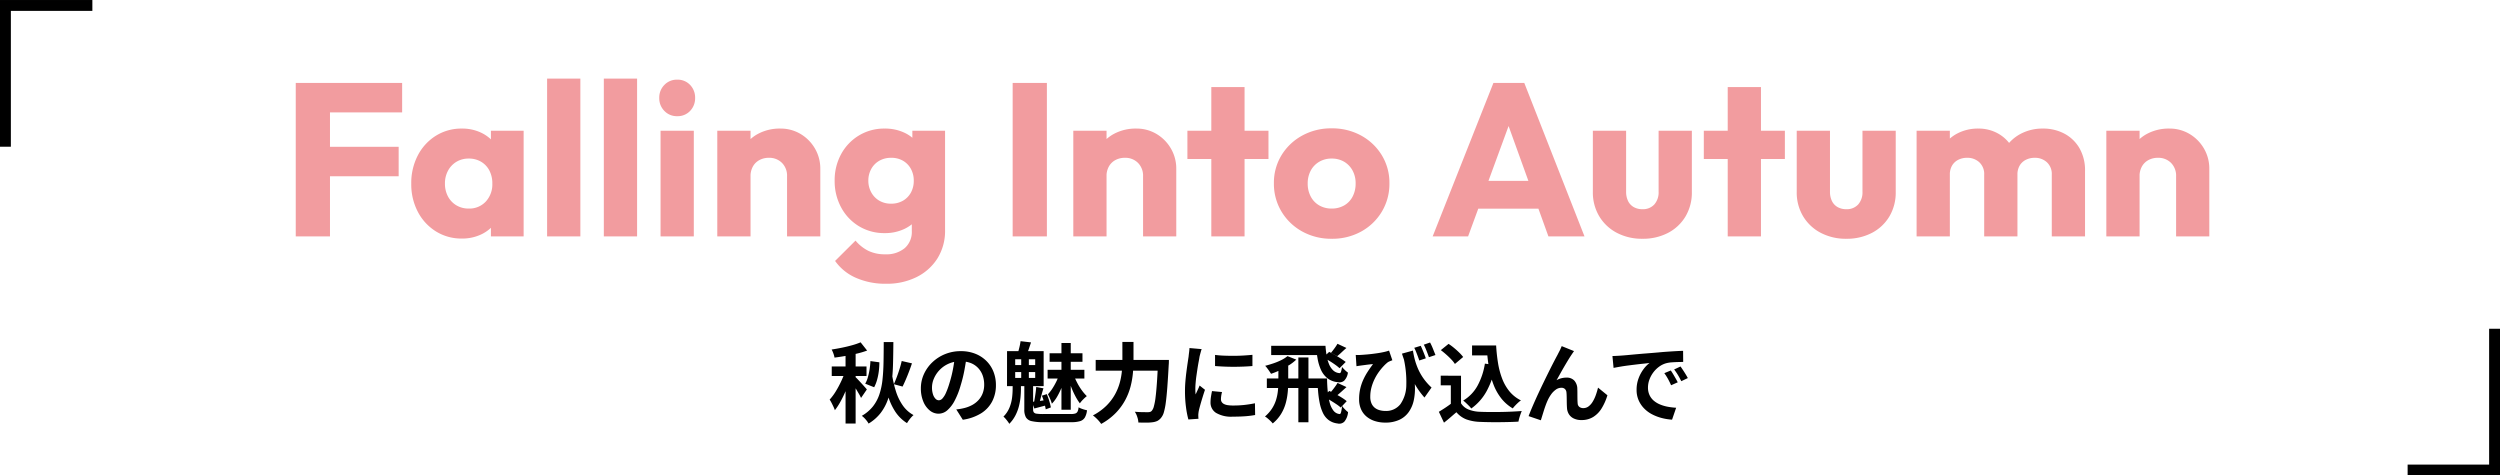 <svg xmlns="http://www.w3.org/2000/svg" width="460.099" height="87.502" viewBox="0 0 460.099 87.502">
  <g id="contest-theme" transform="translate(-449.901 -1350.498)">
    <path id="パス_4851" data-name="パス 4851" d="M440.9,1375.5h16v-26" transform="translate(452.099 61.502)" fill="none" stroke="#000" stroke-width="2"/>
    <path id="パス_5255" data-name="パス 5255" d="M106.592,5.448h1.776q-.016,2.112-.064,3.992t-.248,3.52a14.426,14.426,0,0,1-.688,3.032,9.016,9.016,0,0,1-1.336,2.5,8.088,8.088,0,0,1-2.224,1.96,4.5,4.5,0,0,0-.552-.768,4.09,4.09,0,0,0-.7-.656,7.113,7.113,0,0,0,2.04-1.72,7.339,7.339,0,0,0,1.192-2.216,12.758,12.758,0,0,0,.576-2.72q.16-1.488.192-3.216T106.592,5.448Zm1.5,5.776a20.814,20.814,0,0,0,.728,3.24,9.64,9.64,0,0,0,1.264,2.632,5.779,5.779,0,0,0,1.992,1.792,4.807,4.807,0,0,0-.656.7,6.68,6.68,0,0,0-.544.784,7.174,7.174,0,0,1-2.168-2.128,11.12,11.12,0,0,1-1.36-3.008,27.683,27.683,0,0,1-.808-3.776ZM109.9,8.936l1.888.432q-.256.768-.552,1.544t-.6,1.48q-.3.7-.576,1.248l-1.6-.432q.256-.576.536-1.32t.52-1.52Q109.76,9.592,109.9,8.936Zm-5.76.016,1.648.224a13.153,13.153,0,0,1-.1,1.632,10.647,10.647,0,0,1-.32,1.592,7.1,7.1,0,0,1-.536,1.368l-1.648-.656a4.94,4.94,0,0,0,.488-1.176,11.93,11.93,0,0,0,.32-1.472A13.828,13.828,0,0,0,104.144,8.952Zm-4.576-2.08h1.856V20.44H99.568ZM97.024,9.944h6.4V11.7h-6.4Zm2.512.72,1.2.544q-.256.864-.592,1.808T99.4,14.872q-.408.912-.864,1.712a11.313,11.313,0,0,1-.936,1.408,6.173,6.173,0,0,0-.264-.648q-.168-.36-.344-.7a5.423,5.423,0,0,0-.352-.6,9.786,9.786,0,0,0,1.152-1.56,18.917,18.917,0,0,0,1.024-1.928A13.713,13.713,0,0,0,99.536,10.664Zm2.8-5.168,1.2,1.52a16.024,16.024,0,0,1-1.88.56q-1.016.24-2.072.424t-2.048.312a4.041,4.041,0,0,0-.208-.76,5.138,5.138,0,0,0-.32-.728q.944-.144,1.92-.344t1.856-.448A12.725,12.725,0,0,0,102.336,5.5Zm-.912,6.432q.144.128.44.44t.624.672q.328.36.608.672t.392.456l-1.072,1.568a6.165,6.165,0,0,0-.368-.712q-.24-.408-.5-.848t-.512-.824q-.248-.384-.44-.624ZM121.856,8.04q-.16,1.216-.416,2.592a25.214,25.214,0,0,1-.688,2.784,14.3,14.3,0,0,1-1.088,2.784A6.1,6.1,0,0,1,118.3,18a2.457,2.457,0,0,1-1.624.632,2.532,2.532,0,0,1-1.624-.6,4.1,4.1,0,0,1-1.184-1.656,6.191,6.191,0,0,1-.44-2.4,6.267,6.267,0,0,1,.56-2.624,6.981,6.981,0,0,1,1.56-2.184,7.4,7.4,0,0,1,2.336-1.5,7.585,7.585,0,0,1,2.888-.544,7.12,7.12,0,0,1,2.68.48,6.032,6.032,0,0,1,2.04,1.328,5.764,5.764,0,0,1,1.3,1.984,6.613,6.613,0,0,1,.448,2.448,6.442,6.442,0,0,1-.688,3.008,5.687,5.687,0,0,1-2.04,2.192,8.747,8.747,0,0,1-3.368,1.184l-1.2-1.9q.464-.048.816-.112t.672-.144a6.089,6.089,0,0,0,1.432-.552,4.469,4.469,0,0,0,1.16-.9,3.92,3.92,0,0,0,.776-1.256,4.335,4.335,0,0,0,.28-1.584,4.978,4.978,0,0,0-.288-1.728,3.89,3.89,0,0,0-.848-1.368,3.736,3.736,0,0,0-1.36-.9A5.04,5.04,0,0,0,120.736,9a5.185,5.185,0,0,0-3.9,1.632,5.163,5.163,0,0,0-1.016,1.552,4.147,4.147,0,0,0-.344,1.584,4,4,0,0,0,.192,1.336,2.022,2.022,0,0,0,.472.8.864.864,0,0,0,.6.264.935.935,0,0,0,.664-.344,3.838,3.838,0,0,0,.648-1.048,14.178,14.178,0,0,0,.64-1.776,21.854,21.854,0,0,0,.624-2.464,25.078,25.078,0,0,0,.368-2.56ZM139.3,5.624h1.712V17.9H139.3ZM137.12,7.512h6.048V9.08H137.12Zm-.368,3.04h6.768v1.616h-6.768Zm2.064,1.024,1.152.5q-.256.8-.624,1.7a13.889,13.889,0,0,1-.824,1.7,6.3,6.3,0,0,1-.984,1.32,6.658,6.658,0,0,0-.312-.88q-.216-.512-.408-.864a6.944,6.944,0,0,0,.784-1,12.121,12.121,0,0,0,.712-1.24A8.018,8.018,0,0,0,138.816,11.576Zm2.752,0a14.817,14.817,0,0,0,.648,1.408,10.467,10.467,0,0,0,.84,1.352,8.307,8.307,0,0,0,.912,1.064,7.5,7.5,0,0,0-.672.608,4.85,4.85,0,0,0-.608.72,9.714,9.714,0,0,1-.84-1.344,15.42,15.42,0,0,1-.768-1.7q-.344-.9-.584-1.76Zm-9.1,1.28h1.616v5.008a.9.9,0,0,0,.128.52.767.767,0,0,0,.528.248,8.255,8.255,0,0,0,1.2.064h5.072a2.757,2.757,0,0,0,.84-.1.712.712,0,0,0,.416-.36,2.2,2.2,0,0,0,.184-.776,4.149,4.149,0,0,0,.76.328,6.28,6.28,0,0,0,.792.216,3.449,3.449,0,0,1-.4,1.336,1.543,1.543,0,0,1-.872.664,5.343,5.343,0,0,1-1.608.192h-5.184a9.078,9.078,0,0,1-2.128-.192,1.6,1.6,0,0,1-1.048-.7,2.852,2.852,0,0,1-.3-1.432Zm-1.68-1.888v1.088h3.68V10.968Zm0-2.352V9.688h3.68V8.616Zm-1.5-1.5h6.736V13.56H129.28Zm2.608.736H133.3v4.88h-1.408ZM135.7,15.32l.9-.288a11.908,11.908,0,0,1,.464,1.28,9.635,9.635,0,0,1,.288,1.168l-.944.352a12.3,12.3,0,0,0-.272-1.208A11.326,11.326,0,0,0,135.7,15.32Zm-3.92-10.032,1.92.224q-.208.624-.4,1.192t-.368.984l-1.648-.256q.144-.464.288-1.064A10.8,10.8,0,0,0,131.776,5.288Zm2.88,8.432,1.328.24q-.24.768-.456,1.6t-.408,1.392l-.912-.256q.1-.416.184-.944t.16-1.064Q134.624,14.152,134.656,13.72Zm-.784,2.736q.576-.048,1.248-.144t1.456-.192l.064.944q-.64.16-1.208.312t-1.128.3Zm-3.552-3.2h1.52v.88q0,.608-.072,1.408a11.1,11.1,0,0,1-.288,1.672,8.046,8.046,0,0,1-.648,1.72A6.383,6.383,0,0,1,129.7,20.5a3.814,3.814,0,0,0-.3-.456q-.184-.248-.392-.488a3.242,3.242,0,0,0-.384-.384,5.076,5.076,0,0,0,1.128-1.7,7.281,7.281,0,0,0,.464-1.816,13.923,13.923,0,0,0,.1-1.584ZM145.6,8.744h12.272v1.968H145.6Zm11.472,0h2V8.92q0,.176-.008.392t-.024.344q-.128,2.4-.256,4.1t-.28,2.824a11.775,11.775,0,0,1-.352,1.776,2.767,2.767,0,0,1-.472.976,2.164,2.164,0,0,1-.744.64,2.977,2.977,0,0,1-.9.24,8.07,8.07,0,0,1-1.136.064q-.7,0-1.44-.016a3.851,3.851,0,0,0-.2-1.008,3.77,3.77,0,0,0-.456-.976q.768.064,1.416.072t.968.008a1.593,1.593,0,0,0,.416-.048.667.667,0,0,0,.32-.208,1.983,1.983,0,0,0,.384-.808,11.3,11.3,0,0,0,.312-1.672q.136-1.072.248-2.68t.208-3.816Zm-6.56-3.312h2.048V8.744q0,1.088-.1,2.32a15.655,15.655,0,0,1-.424,2.5,11.377,11.377,0,0,1-.976,2.52,10.684,10.684,0,0,1-1.736,2.384,11.333,11.333,0,0,1-2.712,2.048,5.537,5.537,0,0,0-.424-.544,7.135,7.135,0,0,0-.56-.576,6.436,6.436,0,0,0-.536-.448,10.257,10.257,0,0,0,2.488-1.792,9.313,9.313,0,0,0,1.576-2.072,9.8,9.8,0,0,0,.888-2.192,12.444,12.444,0,0,0,.384-2.176q.088-1.064.088-1.976Zm17.056,2.384q.736.1,1.656.136t1.872.032q.952-.008,1.832-.064t1.52-.12V9.864q-.736.064-1.616.1t-1.808.04q-.928,0-1.816-.04t-1.64-.1Zm1.28,6.832q-.1.4-.144.712a4.151,4.151,0,0,0-.048.632.909.909,0,0,0,.128.472,1.049,1.049,0,0,0,.392.368,2.084,2.084,0,0,0,.688.224,6.286,6.286,0,0,0,1.032.072,18.443,18.443,0,0,0,2.016-.1q.944-.1,2-.312l.032,2.16a17.084,17.084,0,0,1-1.768.224q-1,.08-2.36.08a5.452,5.452,0,0,1-3.072-.7,2.216,2.216,0,0,1-1.008-1.928,6.848,6.848,0,0,1,.072-.968q.072-.5.2-1.112Zm-3.744-7.9a4.545,4.545,0,0,0-.144.448q-.08.288-.152.56t-.1.416q-.048.336-.152.872t-.208,1.2q-.1.664-.2,1.352t-.152,1.328q-.056.64-.056,1.12,0,.224.008.512a3.143,3.143,0,0,0,.056.528q.112-.272.24-.544t.256-.552q.128-.28.224-.536l.992.784q-.224.656-.456,1.408t-.416,1.416q-.184.664-.28,1.1-.032.176-.056.4a3.506,3.506,0,0,0-.024.352q0,.128.008.312t.024.344l-1.856.128a16.477,16.477,0,0,1-.432-2.216,22.013,22.013,0,0,1-.192-3.016q0-.9.08-1.824t.192-1.784q.112-.856.216-1.56T162.7,8.12q.032-.336.088-.76t.072-.808ZM182.9,8.28h1.856V20.216H182.9ZM177.9,6.136h9.456V7.848H177.9Zm-.8,6.016h10.528V13.9H177.1Zm2.128-2.3h1.808v2.96q0,.944-.1,1.944a11.474,11.474,0,0,1-.376,2,7.751,7.751,0,0,1-.848,1.936,7,7,0,0,1-1.528,1.736,3.88,3.88,0,0,0-.4-.44q-.256-.248-.528-.48a3.34,3.34,0,0,0-.5-.36,6.744,6.744,0,0,0,1.312-1.488,6.479,6.479,0,0,0,.744-1.616,8.746,8.746,0,0,0,.328-1.664q.08-.832.08-1.6ZM190.1,5.768l1.648.768q-.5.432-.92.832t-.776.672l-1.136-.624q.288-.336.632-.808A8.88,8.88,0,0,0,190.1,5.768ZM187.5,8.28l1.072-1.024q.5.256,1.064.576t1.1.664q.528.344.88.616l-1.136,1.152a7.714,7.714,0,0,0-.808-.648q-.5-.36-1.08-.712T187.5,8.28Zm2.608,4.688,1.648.768-.928.84q-.432.392-.784.68l-1.152-.624q.208-.24.432-.528t.44-.592A5.132,5.132,0,0,0,190.112,12.968Zm-2.576,2.512,1.056-1.04q.528.256,1.144.576t1.168.664a7.323,7.323,0,0,1,.9.648L190.7,17.5a7.489,7.489,0,0,0-.88-.664q-.544-.36-1.144-.72T187.536,15.48ZM180.9,8.04l1.616.64a8.089,8.089,0,0,1-1.336,1.032,15.968,15.968,0,0,1-1.632.9,14.693,14.693,0,0,1-1.672.68q-.112-.176-.3-.456t-.4-.56a4.157,4.157,0,0,0-.384-.456q.752-.192,1.528-.456a11.56,11.56,0,0,0,1.448-.6A5.955,5.955,0,0,0,180.9,8.04Zm5.248-1.9h1.744q.064.912.208,1.784a7.154,7.154,0,0,0,.44,1.584,3.281,3.281,0,0,0,.776,1.16,1.865,1.865,0,0,0,1.184.5q.16.016.264-.3a4.444,4.444,0,0,0,.168-.84,7.107,7.107,0,0,0,.528.568,4.39,4.39,0,0,0,.56.472,2.586,2.586,0,0,1-.688,1.488,1.361,1.361,0,0,1-1.216.272,3.6,3.6,0,0,1-1.92-.76,4.242,4.242,0,0,1-1.152-1.544,8.492,8.492,0,0,1-.608-2.056Q186.24,7.336,186.144,6.136Zm.24,6.016h1.792q.016,1.184.12,2.32a12.588,12.588,0,0,0,.352,2.072,4.107,4.107,0,0,0,.7,1.512,1.616,1.616,0,0,0,1.16.64q.16.016.264-.408a7.875,7.875,0,0,0,.168-1.08,6,6,0,0,0,.536.624,5.049,5.049,0,0,0,.568.512,3.183,3.183,0,0,1-.68,1.744,1.328,1.328,0,0,1-1.288.336,3.318,3.318,0,0,1-1.616-.632,3.55,3.55,0,0,1-1.04-1.3,7.819,7.819,0,0,1-.592-1.808,18.163,18.163,0,0,1-.3-2.16Q186.432,13.368,186.384,12.152Zm17.6-5.136a15.7,15.7,0,0,0,.328,1.592,11.976,11.976,0,0,0,.592,1.72,10.057,10.057,0,0,0,.984,1.76,10.633,10.633,0,0,0,1.52,1.728l-1.3,1.84a14.176,14.176,0,0,1-1.608-2.184,21.28,21.28,0,0,1-1.352-2.68q-.624-1.472-1.184-3.216Zm-10.528.8a6.278,6.278,0,0,0,.9,0q.576-.032,1.312-.1t1.488-.176q.752-.1,1.392-.24a8.187,8.187,0,0,0,1.04-.28l.608,1.776q-.176.064-.4.152a3,3,0,0,0-.416.2,6.5,6.5,0,0,0-.744.68,10.6,10.6,0,0,0-.864,1.032,9.055,9.055,0,0,0-.808,1.32,8.455,8.455,0,0,0-.6,1.568,6.612,6.612,0,0,0-.232,1.768,3,3,0,0,0,.216,1.2,2.106,2.106,0,0,0,.584.8,2.464,2.464,0,0,0,.88.456,3.747,3.747,0,0,0,1.072.152,3.322,3.322,0,0,0,2.792-1.248,6.2,6.2,0,0,0,1.088-3.528,19.427,19.427,0,0,0-.584-5.32l1.872,3.056a15.912,15.912,0,0,1,.3,2.6,10.25,10.25,0,0,1-.216,2.488,5.858,5.858,0,0,1-.9,2.112,4.379,4.379,0,0,1-1.72,1.456,6.034,6.034,0,0,1-2.664.528A6.184,6.184,0,0,1,197.016,20a4.509,4.509,0,0,1-1.52-.8,3.712,3.712,0,0,1-1.04-1.344,4.454,4.454,0,0,1-.376-1.9,8.467,8.467,0,0,1,.192-1.84,8.684,8.684,0,0,1,.536-1.64,11.227,11.227,0,0,1,.816-1.512q.472-.736,1.016-1.456-.288.016-.7.064t-.784.1l-.616.08q-.24.032-.456.064t-.488.08Zm11.968-1.68q.144.32.32.736t.336.824q.16.408.272.744l-1.2.4q-.128-.384-.28-.792t-.312-.808a7.958,7.958,0,0,0-.336-.736Zm1.712-.608a10.479,10.479,0,0,1,.536,1.16q.264.664.456,1.144l-1.2.4q-.192-.544-.44-1.176a12.133,12.133,0,0,0-.5-1.128Zm7.728.544h3.392V7.9h-3.392Zm2.416,0H219.3a30.587,30.587,0,0,0,.352,3.264,14.411,14.411,0,0,0,.768,2.872,8.392,8.392,0,0,0,1.344,2.328,6.456,6.456,0,0,0,2.1,1.648,4.423,4.423,0,0,0-.52.416q-.28.256-.544.536a5.6,5.6,0,0,0-.44.52,7.694,7.694,0,0,1-2.144-1.88,9.78,9.78,0,0,1-1.4-2.5,15.968,15.968,0,0,1-.816-2.992,30.88,30.88,0,0,1-.392-3.344h-.32Zm-.048,3.344,1.968.272a15.96,15.96,0,0,1-1.616,4.72,9.554,9.554,0,0,1-2.864,3.264,5.061,5.061,0,0,0-.408-.464q-.264-.272-.56-.552a5.1,5.1,0,0,0-.52-.44,7.254,7.254,0,0,0,2.648-2.752A12.524,12.524,0,0,0,217.232,9.416Zm-4.4,2.224v5.9H210.96V13.416H209.1V11.64Zm0,5.072a2.908,2.908,0,0,0,1.392,1.152,6.278,6.278,0,0,0,2.144.416q.7.032,1.672.04t2.04-.008q1.072-.016,2.1-.064t1.832-.112q-.1.224-.224.576t-.232.72a6.188,6.188,0,0,0-.152.656q-.72.048-1.648.072t-1.9.032q-.976.008-1.888-.008t-1.632-.048a8.159,8.159,0,0,1-2.512-.456,4.525,4.525,0,0,1-1.84-1.32q-.528.448-1.08.928t-1.208.992l-.944-2q.56-.336,1.168-.736t1.168-.832ZM209.12,6.936l1.424-1.152a10.578,10.578,0,0,1,1.008.744q.512.424.96.864a6.981,6.981,0,0,1,.72.808l-1.52,1.28a5.433,5.433,0,0,0-.664-.832q-.424-.448-.936-.9T209.12,6.936Zm24.512.176q-.112.16-.248.36t-.264.392q-.288.432-.632,1t-.712,1.2q-.368.632-.712,1.256t-.648,1.152a3.482,3.482,0,0,1,.912-.368,3.943,3.943,0,0,1,.928-.112,1.881,1.881,0,0,1,1.416.536,2.294,2.294,0,0,1,.568,1.544q.016.352.016.848t.008.992q.008.5.04.832a.856.856,0,0,0,.344.664,1.213,1.213,0,0,0,.7.2,1.57,1.57,0,0,0,.936-.3,2.925,2.925,0,0,0,.76-.84,6.433,6.433,0,0,0,.584-1.216,12.854,12.854,0,0,0,.424-1.416l1.728,1.408a10.158,10.158,0,0,1-1.056,2.392,4.823,4.823,0,0,1-1.56,1.6,4.013,4.013,0,0,1-2.152.568,3.132,3.132,0,0,1-1.472-.312,2.113,2.113,0,0,1-.88-.816,2.444,2.444,0,0,1-.32-1.1q-.032-.432-.04-.96t-.016-1.032q-.008-.5-.04-.824a1,1,0,0,0-.272-.656.908.908,0,0,0-.672-.24,1.731,1.731,0,0,0-1.008.336,3.7,3.7,0,0,0-.872.88,6.545,6.545,0,0,0-.68,1.2q-.16.352-.336.832t-.336.992q-.16.512-.3.968t-.24.776l-2.256-.768q.3-.8.744-1.832t.968-2.168q.528-1.136,1.072-2.256t1.04-2.12q.5-1,.888-1.744t.6-1.128q.16-.32.368-.72t.416-.912Zm7.072.912q.48-.016.912-.04t.656-.04q.5-.032,1.224-.1t1.632-.152q.9-.08,1.928-.16t2.128-.176q.832-.08,1.656-.136t1.568-.1q.744-.04,1.3-.056l.016,2.048q-.432,0-.992.016t-1.112.056a5.535,5.535,0,0,0-.984.152,4.017,4.017,0,0,0-1.344.648,5.021,5.021,0,0,0-1.08,1.072,5.15,5.15,0,0,0-.712,1.328,4.206,4.206,0,0,0-.256,1.432,3.239,3.239,0,0,0,.28,1.384,3.046,3.046,0,0,0,.768,1.024,4.306,4.306,0,0,0,1.144.7,6.84,6.84,0,0,0,1.416.424,12.358,12.358,0,0,0,1.576.192l-.752,2.192a9.958,9.958,0,0,1-1.96-.32,8.288,8.288,0,0,1-1.784-.7,5.724,5.724,0,0,1-1.448-1.1,5,5,0,0,1-.976-1.488,4.727,4.727,0,0,1-.36-1.88,5.92,5.92,0,0,1,.368-2.12,6.768,6.768,0,0,1,.92-1.7,5.546,5.546,0,0,1,1.1-1.128q-.448.064-1.08.128t-1.36.152q-.728.088-1.48.184t-1.448.216q-.7.12-1.256.232ZM251.44,10.68q.208.288.44.68t.456.784q.224.392.384.712L251.5,13.4q-.3-.672-.584-1.184a9.635,9.635,0,0,0-.664-1.04Zm1.792-.736q.208.288.456.664t.488.768q.24.392.4.7l-1.2.576q-.32-.64-.616-1.136a11.266,11.266,0,0,0-.7-1.024Z" transform="translate(505.95 1408)"/>
    <path id="パス_5256" data-name="パス 5256" d="M-175.62,0V-28.24h6.3V0Zm4.82-11.06v-5.42h14.12v5.42Zm0-11.76v-5.42h14.76v5.42ZM-145.04.4a8.843,8.843,0,0,1-4.79-1.32,9.3,9.3,0,0,1-3.32-3.6,10.879,10.879,0,0,1-1.21-5.18,10.982,10.982,0,0,1,1.21-5.21,9.282,9.282,0,0,1,3.32-3.61,8.843,8.843,0,0,1,4.79-1.32,8.062,8.062,0,0,1,3.54.76,6.8,6.8,0,0,1,2.57,2.1,5.842,5.842,0,0,1,1.13,3.06v8.4a5.889,5.889,0,0,1-1.12,3.06,6.7,6.7,0,0,1-2.57,2.1A8.127,8.127,0,0,1-145.04.4Zm1.24-5.52a4.113,4.113,0,0,0,3.16-1.29,4.667,4.667,0,0,0,1.2-3.31,5.074,5.074,0,0,0-.54-2.39,4.045,4.045,0,0,0-1.52-1.62,4.334,4.334,0,0,0-2.28-.59,4.3,4.3,0,0,0-2.26.59,4.242,4.242,0,0,0-1.55,1.63,4.871,4.871,0,0,0-.57,2.38,4.941,4.941,0,0,0,.56,2.38,4.147,4.147,0,0,0,1.55,1.63A4.31,4.31,0,0,0-143.8-5.12ZM-139.7,0V-5.22l.92-4.74-.92-4.7v-4.78h6.02V0Zm10.34,0V-29.04h6.12V0Zm10.44,0V-29.04h6.12V0Zm10.44,0V-19.44h6.12V0Zm3.06-22.12a3.149,3.149,0,0,1-2.36-.97,3.3,3.3,0,0,1-.94-2.39,3.3,3.3,0,0,1,.94-2.39,3.149,3.149,0,0,1,2.36-.97,3.133,3.133,0,0,1,2.38.97,3.341,3.341,0,0,1,.92,2.39,3.341,3.341,0,0,1-.92,2.39A3.133,3.133,0,0,1-105.42-22.12ZM-85.2,0V-11.06a3.319,3.319,0,0,0-.94-2.47,3.263,3.263,0,0,0-2.395-.93,3.6,3.6,0,0,0-1.757.42,2.992,2.992,0,0,0-1.2,1.19,3.611,3.611,0,0,0-.43,1.79l-2.38-1.16a7.739,7.739,0,0,1,1.01-4.01A7.009,7.009,0,0,1-90.5-18.89a8.417,8.417,0,0,1,4.03-.95,7.147,7.147,0,0,1,3.8,1.02,7.451,7.451,0,0,1,2.63,2.7,7.288,7.288,0,0,1,.96,3.68V0ZM-98.04,0V-19.44h6.12V0Zm31.1,8.72a13.409,13.409,0,0,1-5.6-1.1,9.183,9.183,0,0,1-3.82-3.1L-72.6.78a7.455,7.455,0,0,0,2.34,1.87,6.959,6.959,0,0,0,3.14.65,5.283,5.283,0,0,0,3.57-1.13A3.961,3.961,0,0,0-62.24-1V-5.96l1.02-4.24-.92-4.24v-5h6.02V-1.16a9.528,9.528,0,0,1-1.4,5.21,9.51,9.51,0,0,1-3.84,3.44A12.229,12.229,0,0,1-66.94,8.72ZM-67.22-.6a8.964,8.964,0,0,1-4.75-1.27,8.978,8.978,0,0,1-3.28-3.47,10.131,10.131,0,0,1-1.19-4.9,10,10,0,0,1,1.19-4.89,9.036,9.036,0,0,1,3.28-3.44,8.964,8.964,0,0,1,4.75-1.27,8.315,8.315,0,0,1,3.59.75,6.571,6.571,0,0,1,2.56,2.08,5.932,5.932,0,0,1,1.11,3.09v7.4a5.914,5.914,0,0,1-1.12,3.08,6.615,6.615,0,0,1-2.57,2.09A8.266,8.266,0,0,1-67.22-.6Zm1.16-5.42a4.257,4.257,0,0,0,2.22-.56,3.849,3.849,0,0,0,1.45-1.51,4.473,4.473,0,0,0,.51-2.15,4.473,4.473,0,0,0-.51-2.15,3.87,3.87,0,0,0-1.44-1.51,4.2,4.2,0,0,0-2.21-.56,4.271,4.271,0,0,0-2.21.56,3.881,3.881,0,0,0-1.47,1.52,4.42,4.42,0,0,0-.52,2.14,4.4,4.4,0,0,0,.52,2.11,3.955,3.955,0,0,0,1.46,1.54A4.16,4.16,0,0,0-66.06-6.02ZM-43.68,0V-28.24h6.3V0Zm24,0V-11.06a3.319,3.319,0,0,0-.94-2.47,3.263,3.263,0,0,0-2.4-.93,3.6,3.6,0,0,0-1.757.42,2.992,2.992,0,0,0-1.2,1.19,3.611,3.611,0,0,0-.43,1.79l-2.38-1.16a7.739,7.739,0,0,1,1.01-4.01,7.009,7.009,0,0,1,2.788-2.66,8.417,8.417,0,0,1,4.03-.95,7.147,7.147,0,0,1,3.8,1.02,7.451,7.451,0,0,1,2.63,2.7,7.288,7.288,0,0,1,.96,3.68V0ZM-32.52,0V-19.44h6.12V0Zm25.4,0V-27.48H-1V0Zm-4.4-14.24v-5.2H3.4v5.2ZM15.04.44A10.983,10.983,0,0,1,9.61-.9,10.1,10.1,0,0,1,5.8-4.56a9.868,9.868,0,0,1-1.4-5.2,9.714,9.714,0,0,1,1.39-5.16,10.122,10.122,0,0,1,3.8-3.62,10.983,10.983,0,0,1,5.43-1.34,11.033,11.033,0,0,1,5.44,1.33,10.118,10.118,0,0,1,3.8,3.62,9.713,9.713,0,0,1,1.4,5.17,9.922,9.922,0,0,1-1.39,5.2A10.044,10.044,0,0,1,20.48-.9,10.967,10.967,0,0,1,15.04.44Zm-.02-5.56a4.54,4.54,0,0,0,2.32-.58,3.973,3.973,0,0,0,1.55-1.63,5.118,5.118,0,0,0,.55-2.41,4.856,4.856,0,0,0-.57-2.39,4.187,4.187,0,0,0-1.55-1.61,4.432,4.432,0,0,0-2.3-.58,4.4,4.4,0,0,0-2.28.59,4.143,4.143,0,0,0-1.56,1.62,4.926,4.926,0,0,0-.56,2.39,5,5,0,0,0,.56,2.39A4.039,4.039,0,0,0,12.74-5.7,4.461,4.461,0,0,0,15.02-5.12ZM33.62,0,44.8-28.24h5.68L61.56,0H54.92L46.46-23.44h2.28L40.14,0Zm6.36-5.1v-5.12H55.36V-5.1ZM72.22.44A9.872,9.872,0,0,1,67.5-.66,8.182,8.182,0,0,1,64.27-3.707,8.505,8.505,0,0,1,63.1-8.176V-19.44h6.12v11.2a3.868,3.868,0,0,0,.357,1.728,2.575,2.575,0,0,0,1.04,1.118A3.163,3.163,0,0,0,72.226-5,2.822,2.822,0,0,0,74.4-5.861a3.36,3.36,0,0,0,.8-2.379v-11.2h6.12V-8.18a8.6,8.6,0,0,1-1.16,4.5A8.082,8.082,0,0,1,76.951-.65,9.922,9.922,0,0,1,72.22.44ZM87.92,0V-27.48h6.12V0Zm-4.4-14.24v-5.2H98.44v5.2ZM109.74.44a9.872,9.872,0,0,1-4.716-1.1,8.182,8.182,0,0,1-3.234-3.047,8.505,8.505,0,0,1-1.17-4.469V-19.44h6.12v11.2a3.868,3.868,0,0,0,.357,1.728,2.575,2.575,0,0,0,1.04,1.118A3.163,3.163,0,0,0,109.746-5a2.822,2.822,0,0,0,2.174-.861,3.36,3.36,0,0,0,.8-2.379v-11.2h6.12V-8.18a8.6,8.6,0,0,1-1.16,4.5,8.082,8.082,0,0,1-3.209,3.03A9.922,9.922,0,0,1,109.74.44ZM122.68,0V-19.44h6.12V0Zm12.44,0V-11.36a2.929,2.929,0,0,0-.9-2.28,3.2,3.2,0,0,0-2.24-.82,3.537,3.537,0,0,0-1.64.37,2.75,2.75,0,0,0-1.13,1.06,3.214,3.214,0,0,0-.41,1.67l-2.38-1.04a7.473,7.473,0,0,1,1.01-3.96,6.935,6.935,0,0,1,2.73-2.57,8.168,8.168,0,0,1,3.88-.91,7.3,7.3,0,0,1,3.65.92,6.847,6.847,0,0,1,2.59,2.57,7.681,7.681,0,0,1,.96,3.93V0Zm12.44,0V-11.36a2.929,2.929,0,0,0-.9-2.28,3.2,3.2,0,0,0-2.24-.82,3.553,3.553,0,0,0-1.63.37,2.736,2.736,0,0,0-1.14,1.06,3.214,3.214,0,0,0-.41,1.67l-3.54-.46a8.752,8.752,0,0,1,1.19-4.27,7.521,7.521,0,0,1,2.92-2.77,8.567,8.567,0,0,1,4.11-.98,8.256,8.256,0,0,1,3.97.94,7,7,0,0,1,2.77,2.68,8.126,8.126,0,0,1,1.02,4.18V0Zm22.88,0V-11.06a3.319,3.319,0,0,0-.94-2.47,3.263,3.263,0,0,0-2.4-.93,3.6,3.6,0,0,0-1.757.42,2.992,2.992,0,0,0-1.2,1.19,3.611,3.611,0,0,0-.43,1.79l-2.38-1.16a7.739,7.739,0,0,1,1.01-4.01,7.009,7.009,0,0,1,2.788-2.66,8.417,8.417,0,0,1,4.03-.95,7.147,7.147,0,0,1,3.8,1.02,7.451,7.451,0,0,1,2.63,2.7,7.288,7.288,0,0,1,.96,3.68V0ZM157.6,0V-19.44h6.12V0Z" transform="translate(679.95 1394)" fill="#f29c9f"/>
    <path id="パス_4850" data-name="パス 4850" d="M456.9,1349.5h-16v26" transform="translate(10 2)" fill="none" stroke="#000" stroke-width="2"/>
  </g>
</svg>
